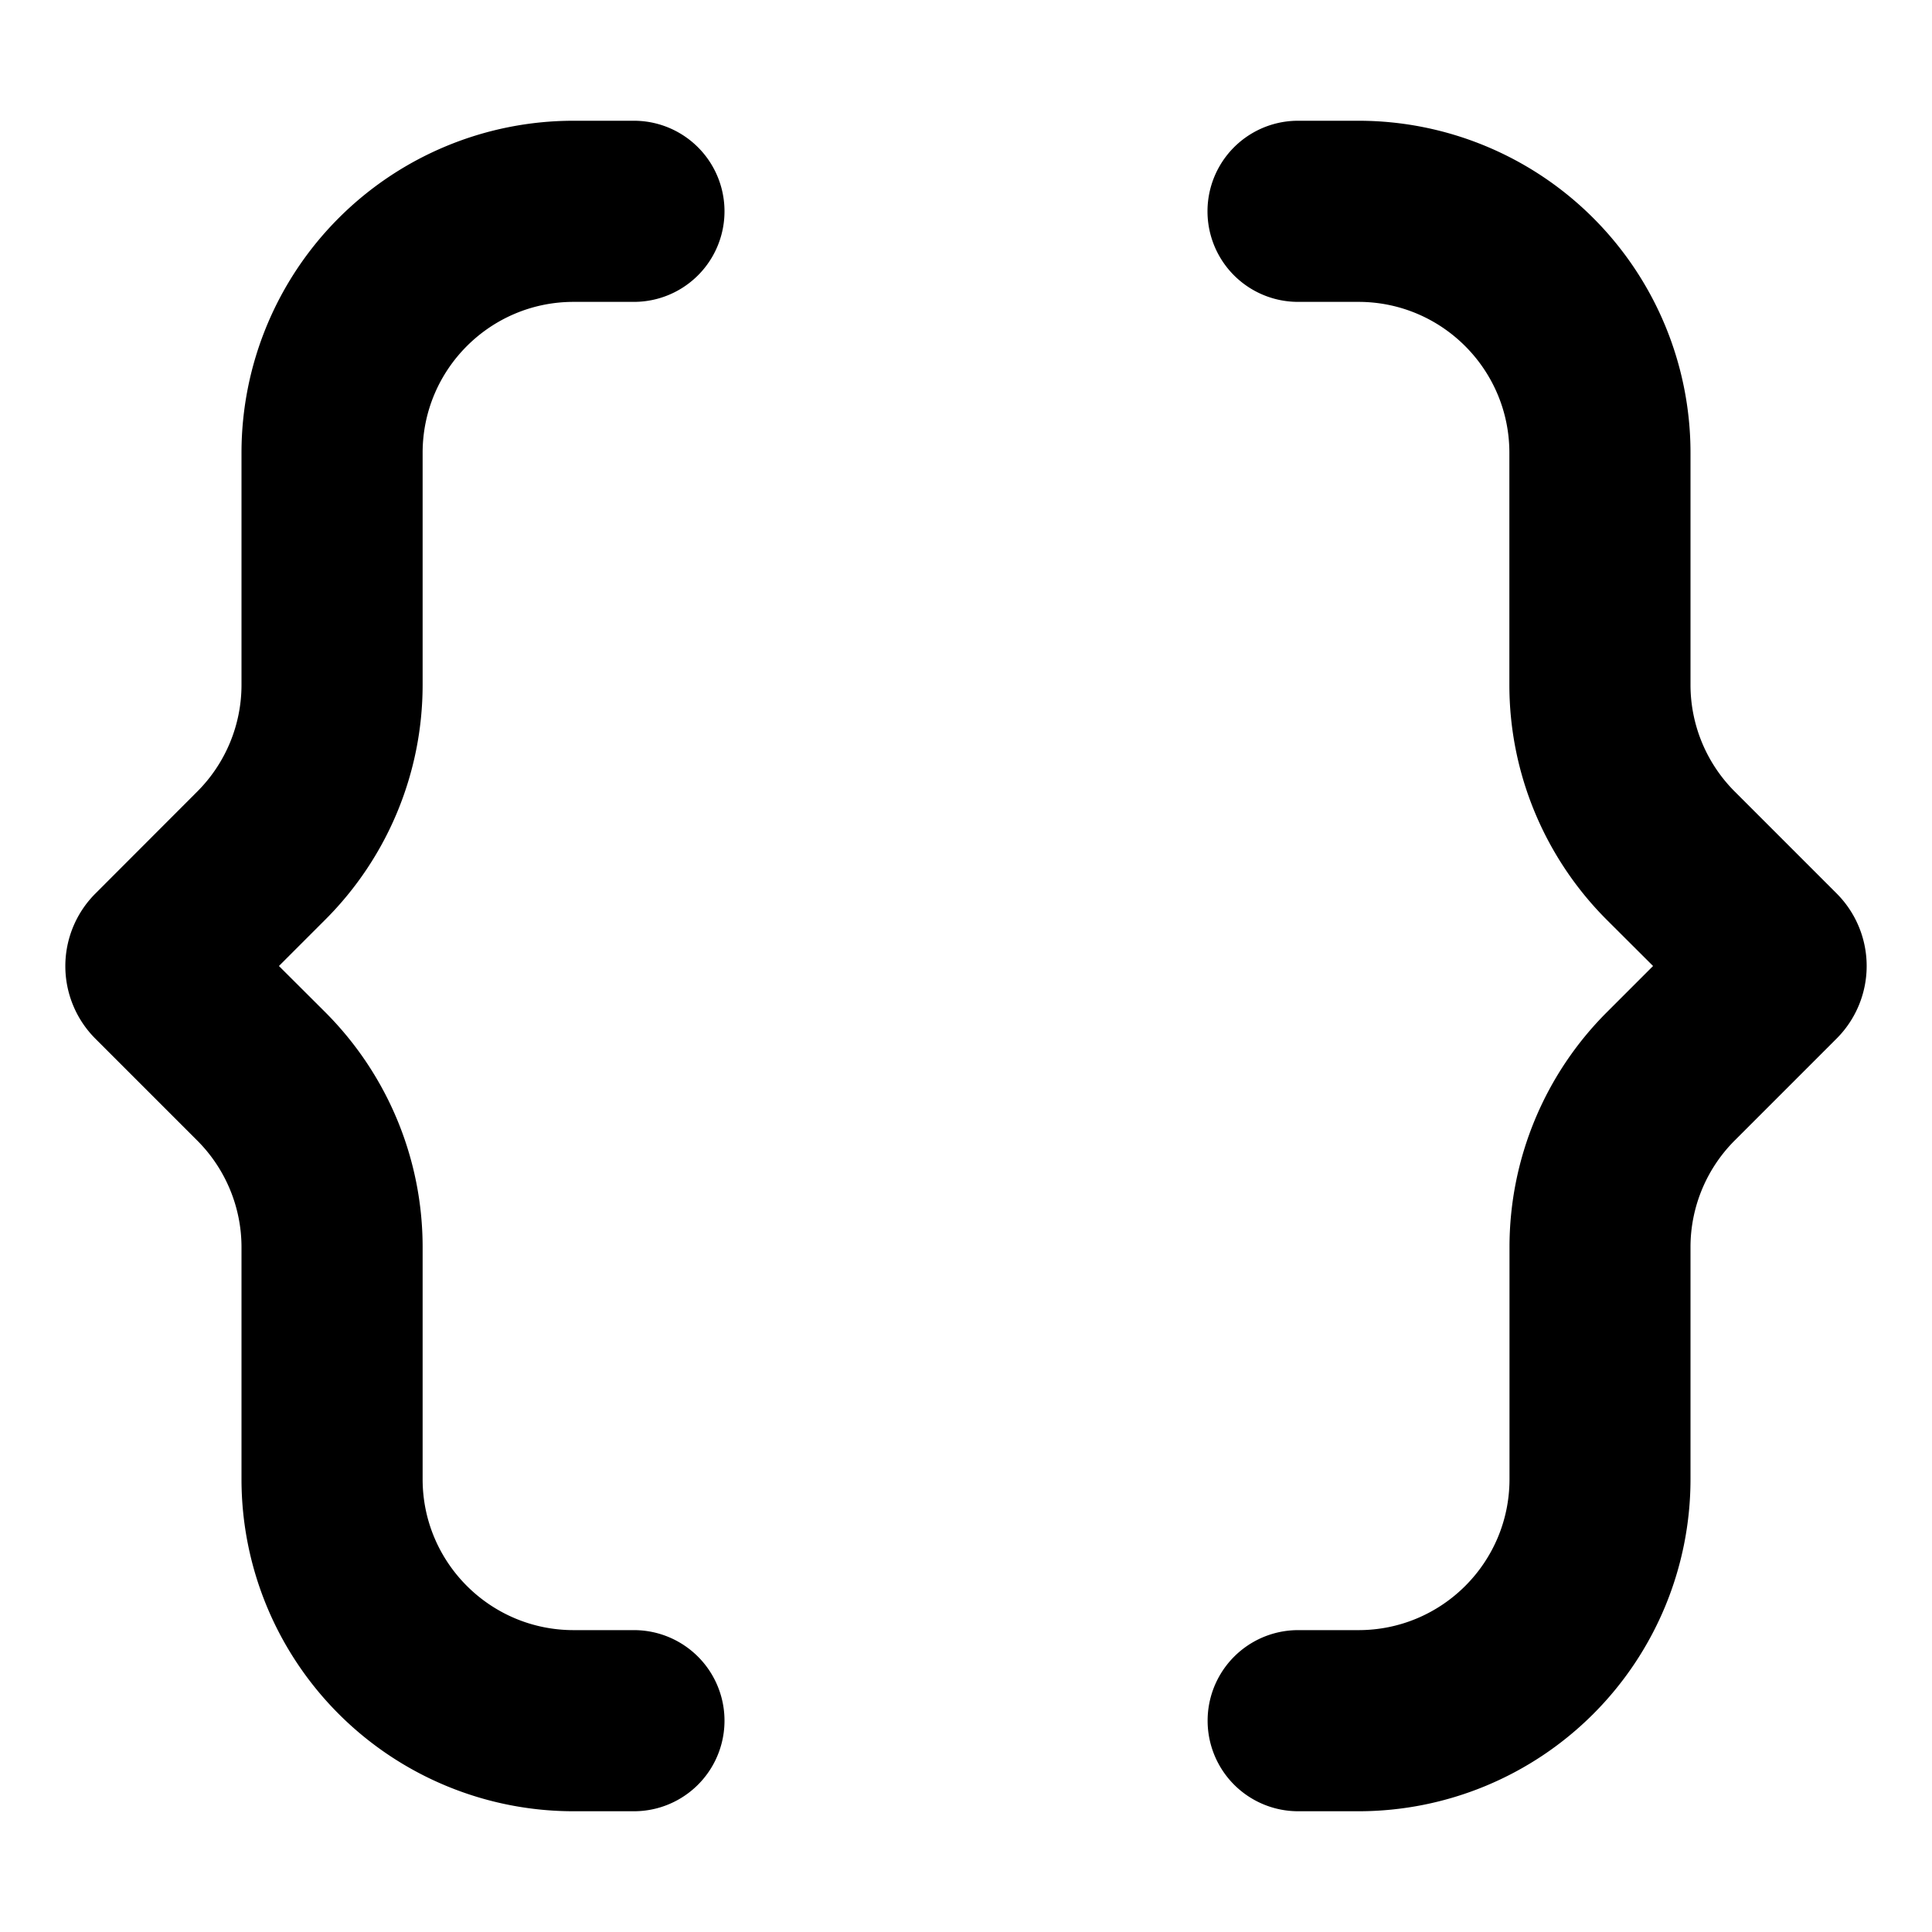 <svg xmlns="http://www.w3.org/2000/svg" fill="currentColor" class="vi" viewBox="0 0 16 16"><path d="M4.75 1A2.75 2.75 0 0 0 2 3.75v1.922c0 .331-.132.649-.366.883L.79 7.4a.85.85 0 0 0 0 1.202l.844.844c.234.234.366.552.366.883v1.922A2.75 2.75 0 0 0 4.75 15h.5a.75.75 0 0 0 0-1.5h-.5c-.69 0-1.25-.56-1.25-1.25v-1.922c0-.729-.29-1.428-.805-1.944L2.31 8l.384-.384A2.75 2.75 0 0 0 3.5 5.672V3.75c0-.69.56-1.25 1.25-1.25h.5a.75.75 0 0 0 0-1.5zm6.5 14A2.75 2.75 0 0 0 14 12.25v-1.922c0-.331.132-.649.366-.883l.844-.844a.85.85 0 0 0 0-1.202l-.844-.844A1.25 1.25 0 0 1 14 5.672V3.75A2.75 2.75 0 0 0 11.25 1h-.5a.75.75 0 0 0 0 1.5h.5c.69 0 1.25.56 1.25 1.25v1.922c0 .729.29 1.428.805 1.944L13.69 8l-.384.384a2.75 2.75 0 0 0-.805 1.944v1.922c0 .69-.56 1.25-1.25 1.25h-.5a.75.75 0 0 0 0 1.5z"/></svg>